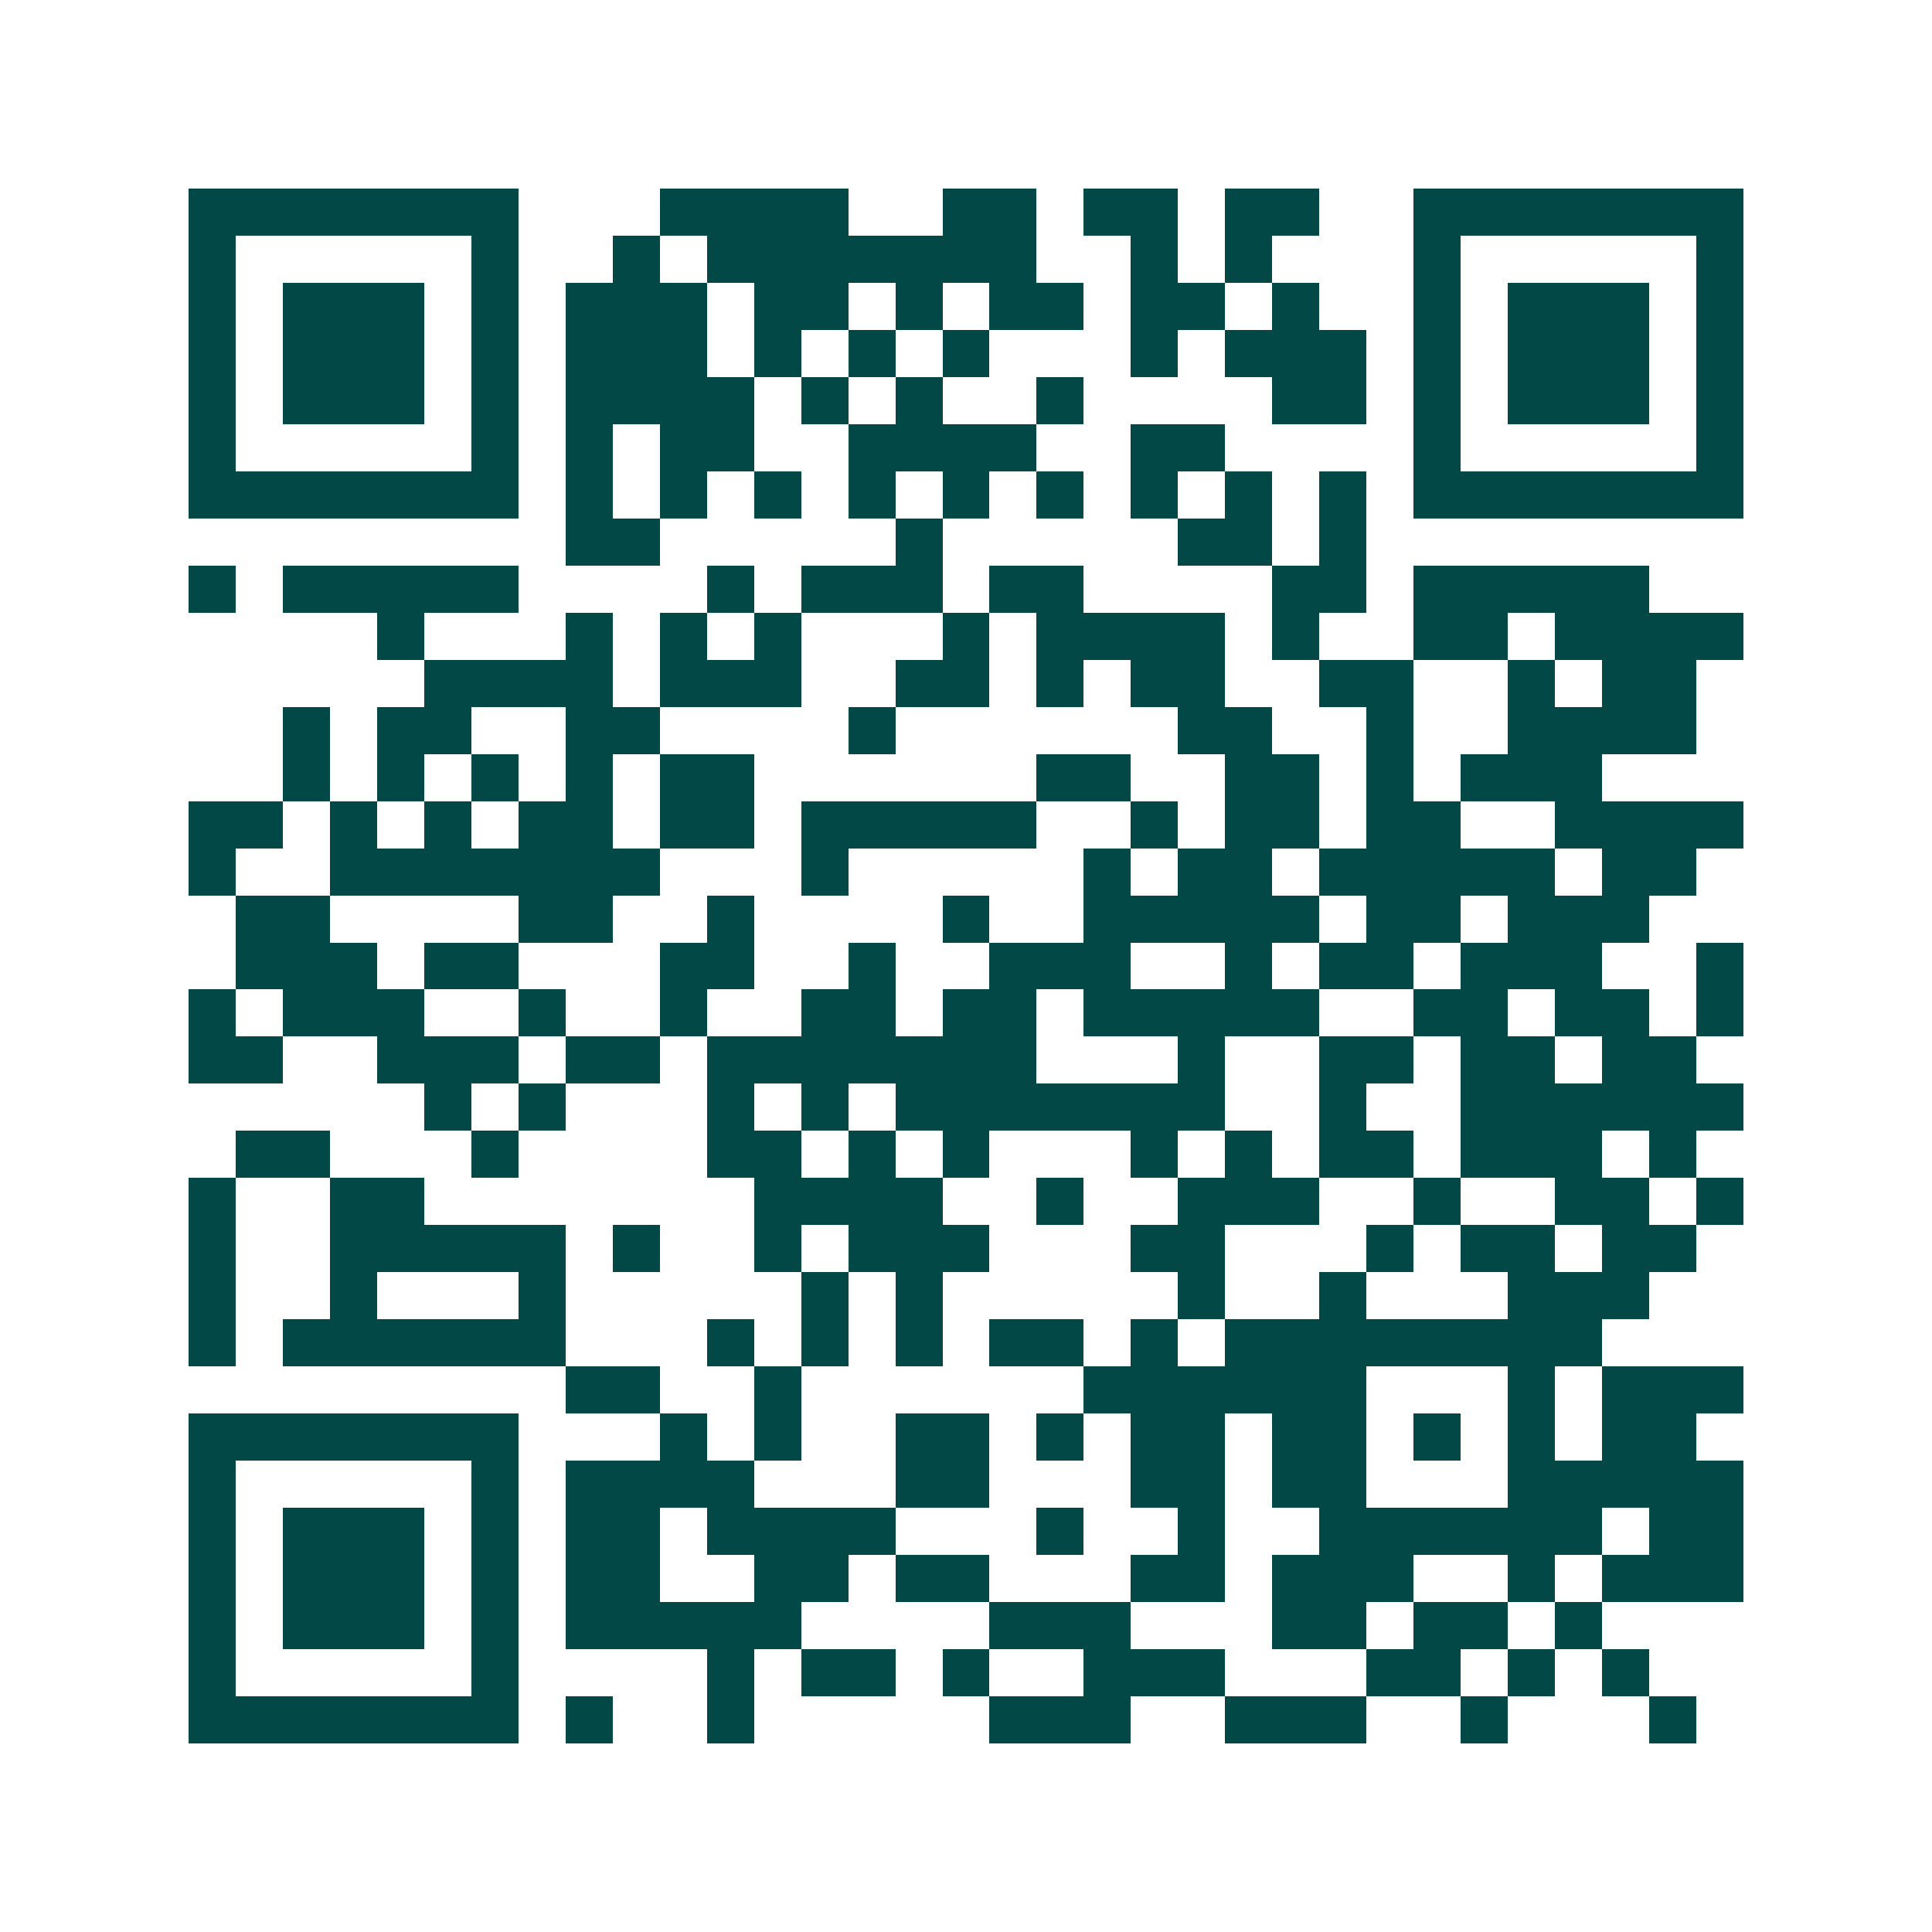 <svg xmlns="http://www.w3.org/2000/svg" width="200" height="200" viewBox="0 0 41 41" shape-rendering="crispEdges"><path fill="#ffffff" d="M0 0h41v41H0z"/><path stroke="#014847" d="M4 4.5h7m3 0h4m2 0h2m1 0h2m1 0h2m2 0h7M4 5.5h1m5 0h1m2 0h1m1 0h7m2 0h1m1 0h1m3 0h1m5 0h1M4 6.5h1m1 0h3m1 0h1m1 0h3m1 0h2m1 0h1m1 0h2m1 0h2m1 0h1m2 0h1m1 0h3m1 0h1M4 7.5h1m1 0h3m1 0h1m1 0h3m1 0h1m1 0h1m1 0h1m3 0h1m1 0h3m1 0h1m1 0h3m1 0h1M4 8.5h1m1 0h3m1 0h1m1 0h4m1 0h1m1 0h1m2 0h1m4 0h2m1 0h1m1 0h3m1 0h1M4 9.5h1m5 0h1m1 0h1m1 0h2m2 0h4m2 0h2m4 0h1m5 0h1M4 10.5h7m1 0h1m1 0h1m1 0h1m1 0h1m1 0h1m1 0h1m1 0h1m1 0h1m1 0h1m1 0h7M12 11.5h2m5 0h1m5 0h2m1 0h1M4 12.5h1m1 0h5m4 0h1m1 0h3m1 0h2m4 0h2m1 0h5M8 13.5h1m3 0h1m1 0h1m1 0h1m3 0h1m1 0h4m1 0h1m2 0h2m1 0h4M9 14.5h4m1 0h3m2 0h2m1 0h1m1 0h2m2 0h2m2 0h1m1 0h2M6 15.5h1m1 0h2m2 0h2m4 0h1m6 0h2m2 0h1m2 0h4M6 16.5h1m1 0h1m1 0h1m1 0h1m1 0h2m6 0h2m2 0h2m1 0h1m1 0h3M4 17.5h2m1 0h1m1 0h1m1 0h2m1 0h2m1 0h5m2 0h1m1 0h2m1 0h2m2 0h4M4 18.5h1m2 0h7m3 0h1m5 0h1m1 0h2m1 0h5m1 0h2M5 19.5h2m4 0h2m2 0h1m4 0h1m2 0h5m1 0h2m1 0h3M5 20.5h3m1 0h2m3 0h2m2 0h1m2 0h3m2 0h1m1 0h2m1 0h3m2 0h1M4 21.5h1m1 0h3m2 0h1m2 0h1m2 0h2m1 0h2m1 0h5m2 0h2m1 0h2m1 0h1M4 22.5h2m2 0h3m1 0h2m1 0h7m3 0h1m2 0h2m1 0h2m1 0h2M9 23.5h1m1 0h1m3 0h1m1 0h1m1 0h7m2 0h1m2 0h6M5 24.5h2m3 0h1m4 0h2m1 0h1m1 0h1m3 0h1m1 0h1m1 0h2m1 0h3m1 0h1M4 25.5h1m2 0h2m7 0h4m2 0h1m2 0h3m2 0h1m2 0h2m1 0h1M4 26.5h1m2 0h5m1 0h1m2 0h1m1 0h3m3 0h2m3 0h1m1 0h2m1 0h2M4 27.5h1m2 0h1m3 0h1m5 0h1m1 0h1m5 0h1m2 0h1m3 0h3M4 28.5h1m1 0h6m3 0h1m1 0h1m1 0h1m1 0h2m1 0h1m1 0h8M12 29.5h2m2 0h1m6 0h6m3 0h1m1 0h3M4 30.5h7m3 0h1m1 0h1m2 0h2m1 0h1m1 0h2m1 0h2m1 0h1m1 0h1m1 0h2M4 31.5h1m5 0h1m1 0h4m3 0h2m3 0h2m1 0h2m3 0h5M4 32.5h1m1 0h3m1 0h1m1 0h2m1 0h4m3 0h1m2 0h1m2 0h6m1 0h2M4 33.5h1m1 0h3m1 0h1m1 0h2m2 0h2m1 0h2m3 0h2m1 0h3m2 0h1m1 0h3M4 34.5h1m1 0h3m1 0h1m1 0h5m4 0h3m3 0h2m1 0h2m1 0h1M4 35.5h1m5 0h1m4 0h1m1 0h2m1 0h1m2 0h3m3 0h2m1 0h1m1 0h1M4 36.5h7m1 0h1m2 0h1m5 0h3m2 0h3m2 0h1m3 0h1"/></svg>
